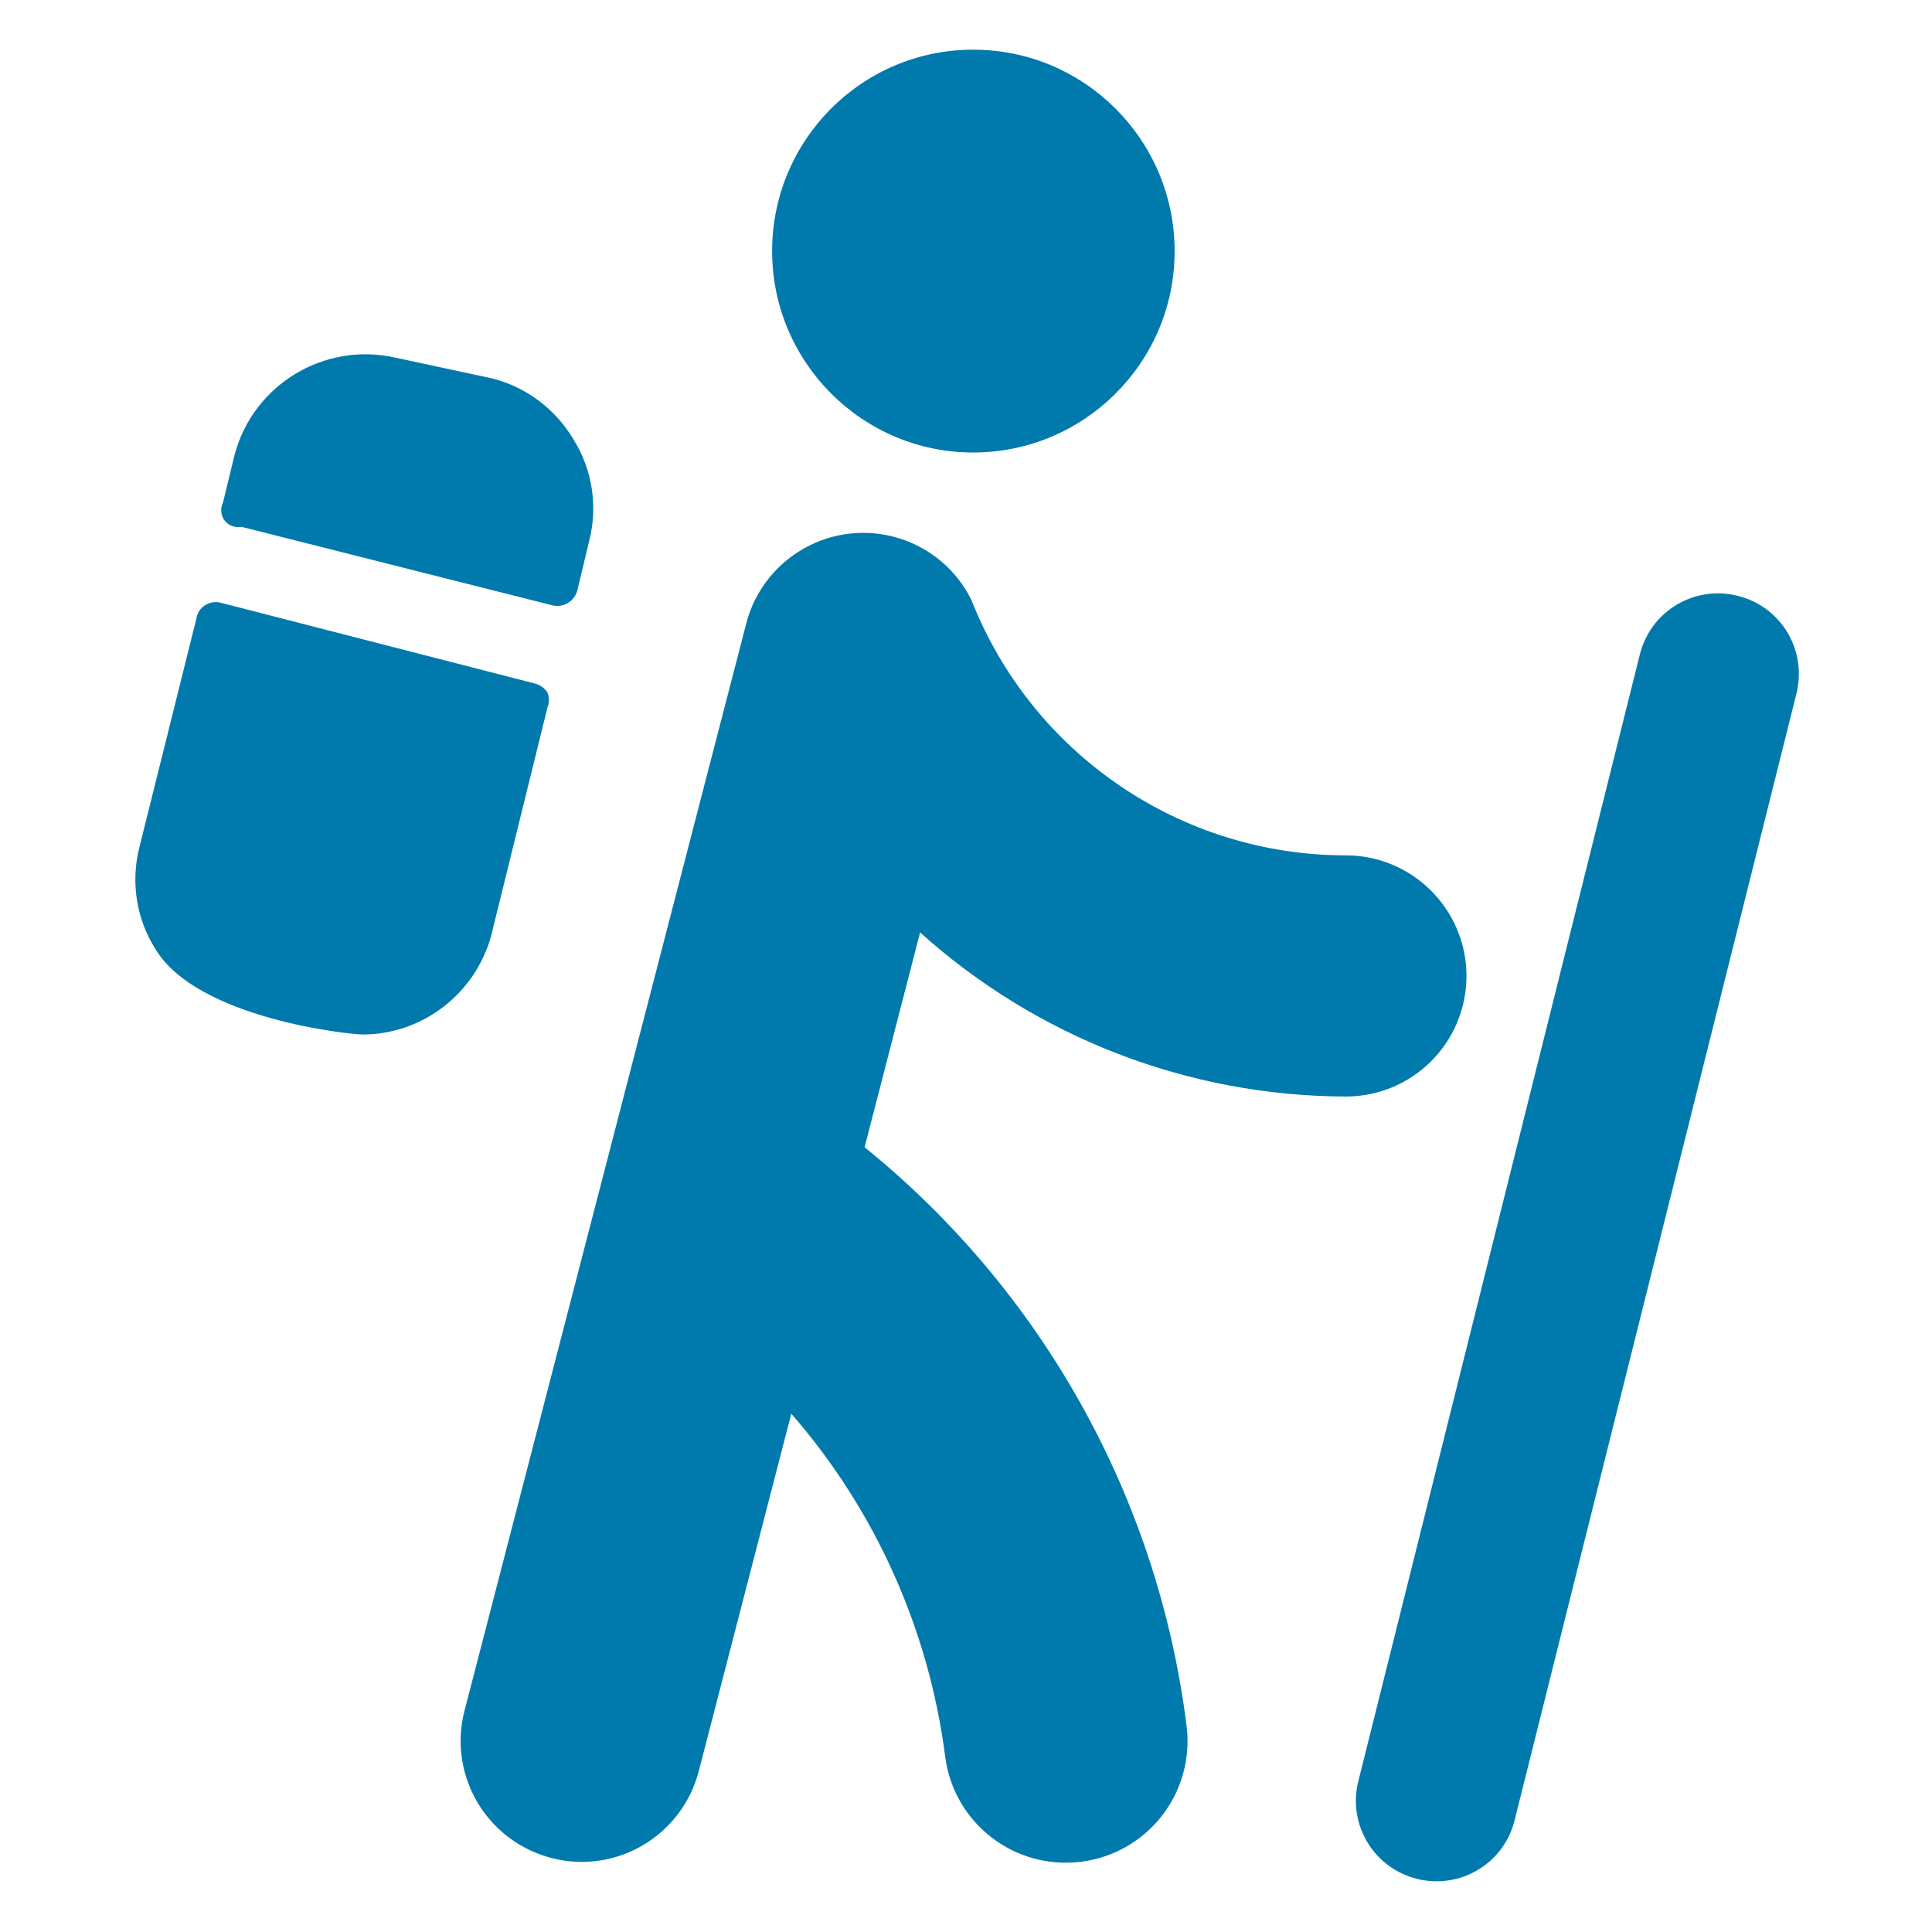 <?xml version="1.0" encoding="utf-8"?>
<!-- Generator: Adobe Illustrator 28.3.0, SVG Export Plug-In . SVG Version: 6.00 Build 0)  -->
<svg version="1.1" id="Trekking-Person--Streamline-Ultimate.svg"
	 xmlns="http://www.w3.org/2000/svg" xmlns:xlink="http://www.w3.org/1999/xlink" x="0px" y="0px" viewBox="0 0 564 564"
	 style="enable-background:new 0 0 564 564;" xml:space="preserve">
<style type="text/css">
	.st0{fill:#007AAD;}
</style>
<g id="Trekking-Person--Streamline-Ultimate.svg_00000084492299700939638830000001136309307627380633_">
	<path class="st0" d="M225.4,73.3c0,32.4,26.3,58.8,58.7,58.8c32.4,0,58.8-26.3,58.8-58.7c0,0,0,0,0-0.1c0-32.4-26.3-58.8-58.8-58.8
		S225.4,40.9,225.4,73.3"/>
	<path class="st0" d="M507.1,173.9c-12.6-3.1-25.3,4.6-28.4,17.2l-82.2,329c-3.1,12.6,4.6,25.3,17.2,28.4
		c12.5,3.1,25.2-4.4,28.4-16.9l82.3-329c3.2-12.6-4.3-25.4-16.9-28.6C507.3,173.9,507.2,173.9,507.1,173.9L507.1,173.9z"/>
	<path class="st0" d="M159.8,206.6c0.6-1.4,0.6-3,0-4.5c-0.9-1.3-2.2-2.2-3.8-2.6L64.6,176c-3.1-0.9-6.4,0.9-7.2,4.1
		c0,0.1,0,0.1,0,0.2l-16.7,67c-2.6,10.2-0.9,21,4.7,29.8C57.6,297.3,101.8,302,106,302c17.5-0.1,32.8-12,37.4-28.9L159.8,206.6z"/>
	<path class="st0" d="M161.2,176.7c3.2,0.8,6.4-1.1,7.3-4.2l3.5-14.6c2.6-10.2,0.9-21-4.7-29.8c-5.2-8.7-13.7-15.1-23.5-17.6
		l-28.4-6.1c-20.8-4.7-41.7,8-47,28.7l-3.3,13.6c-0.7,1.4-0.7,3.1,0,4.5c1,2,3.2,3,5.4,2.6L161.2,176.7z"/>
	<path class="st0" d="M392.9,320.1c19.5,0,35.2-15.8,35.2-35.2s-15.8-35.2-35.2-35.2c-48.3,0-91.6-29.6-109.3-74.5
		c-8.6-17.5-29.8-24.6-47.2-16c-9.3,4.6-16.1,13-18.6,23l-82.2,317.2c-4.9,18.9,6.5,38.1,25.4,43s38.1-6.5,43-25.4l0,0l27-104.3
		c24.5,28.1,40.1,62.9,44.9,99.9c2.4,19.5,20.1,33.3,39.6,30.9c19.5-2.4,33.3-20.1,30.9-39.6c-8.3-66.4-42-126.9-94-169l16.2-62.7
		C302.7,302.9,347,320,392.9,320.1L392.9,320.1z"/>
</g>
</svg>
